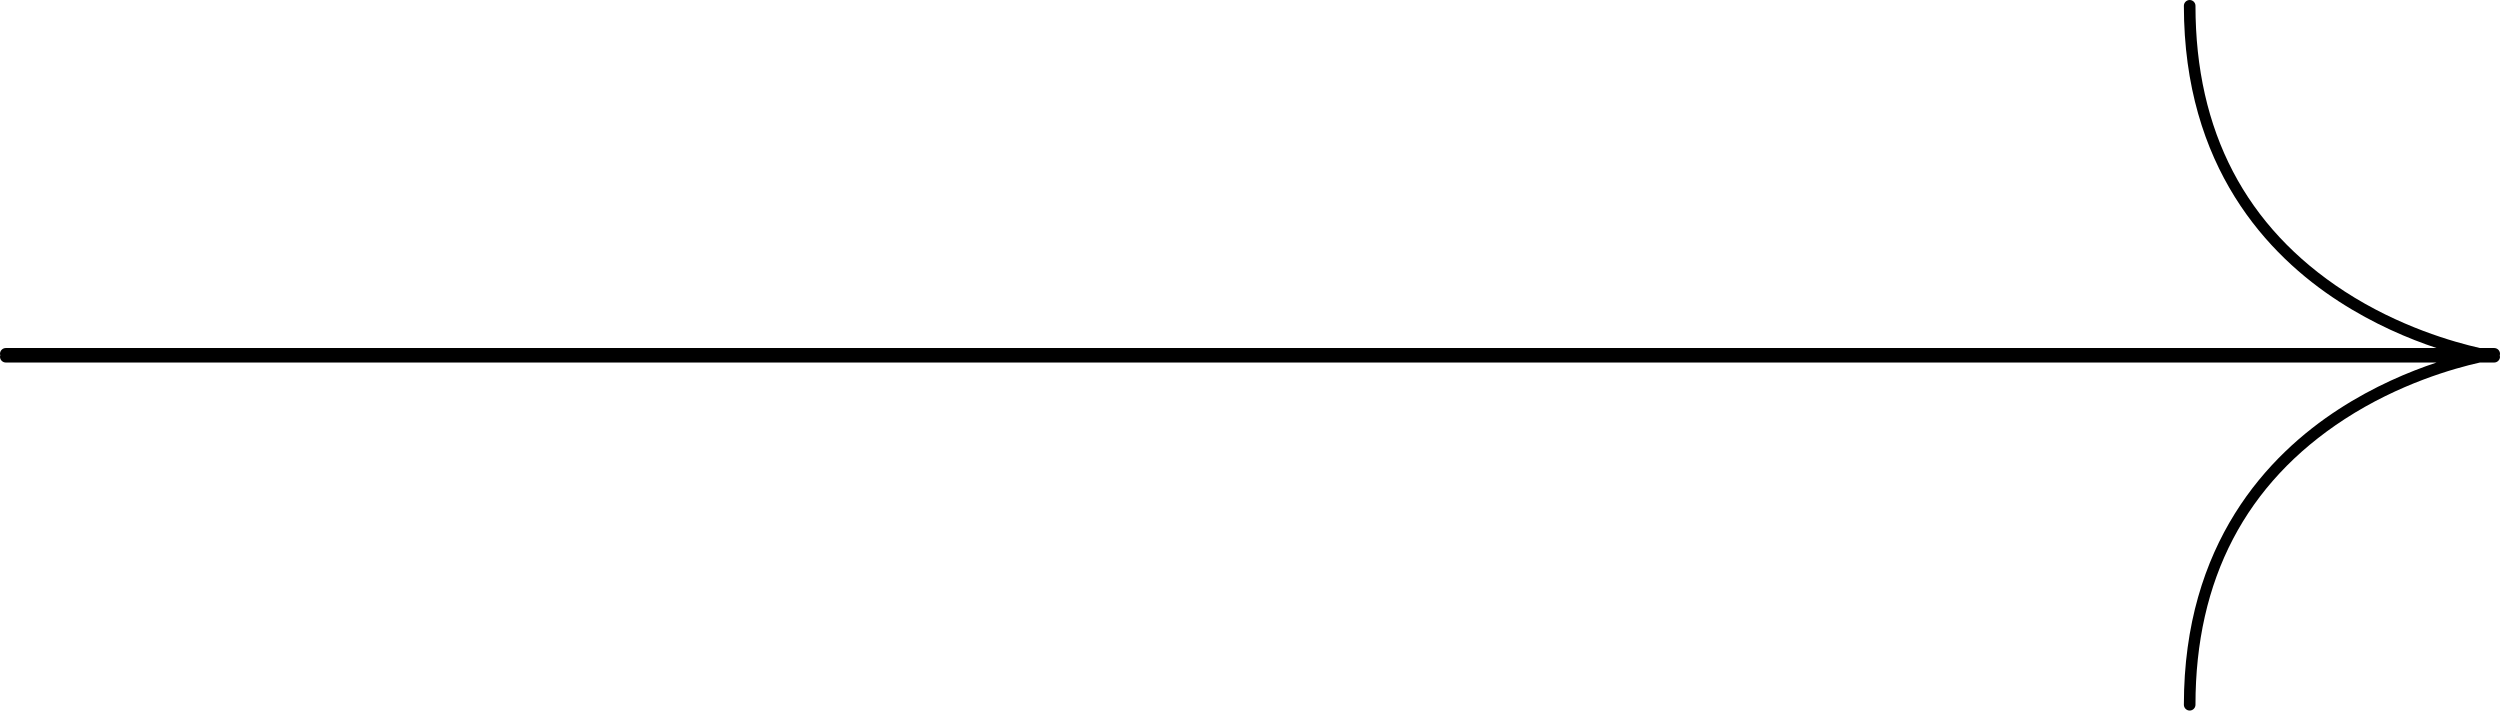   <svg xmlns="http://www.w3.org/2000/svg" viewBox="0 0 431 122.5">
   <g>
    <path d="M431,60.93c-.04-.52-.47-.93-1-.93h-2.46c-4.44-1-13.92-3.66-23.31-9.75-17.08-11.09-25.73-27.65-25.73-49.25,0-.55-.45-1-1-1s-1,.45-1,1c0,27.83,14.52,43.07,26.71,50.96,6.07,3.93,12.07,6.45,16.85,8.04H1c-.55,0-1,.45-1,1,0,.09,.03,.17,.05,.25-.02,.08-.05,.16-.05,.25,0,.55,.45,1,1,1H420.06c-4.78,1.59-10.79,4.11-16.85,8.04-12.18,7.89-26.71,23.14-26.71,50.96,0,.55,.45,1,1,1s1-.45,1-1c0-21.59,8.66-38.16,25.73-49.25,9.38-6.09,18.87-8.76,23.31-9.75h2.46c.52,0,.96-.41,1-.93,0-.11-.01-.22-.04-.32,.03-.1,.05-.21,.04-.32Z">
    </path>
   </g>
  </svg>
